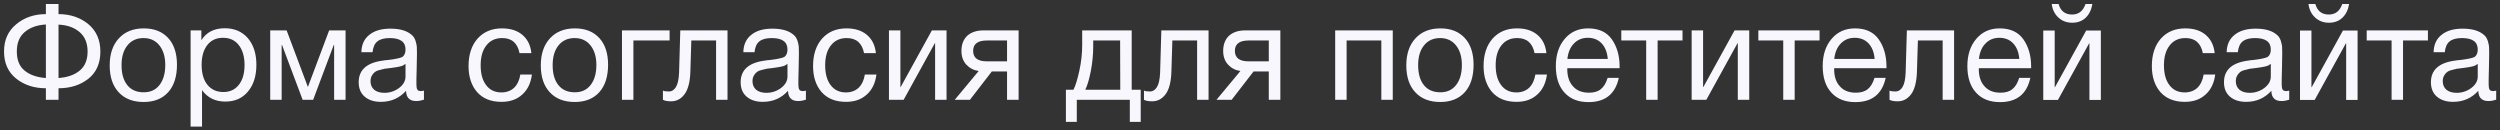 <?xml version="1.0" encoding="UTF-8"?> <svg xmlns="http://www.w3.org/2000/svg" width="576" height="30" viewBox="0 0 576 30" fill="none"><rect x="0" y="0" width="576" height="30" fill="#333333" stroke="none"/><path d="M23.126 11.871C23.126 14.599 22.196 16.707 20.336 18.164C18.476 19.621 16.182 20.334 13.485 20.334V23H10.571V20.334C7.874 20.334 5.58 19.59 3.72 18.102C1.86 16.614 0.93 14.537 0.93 11.871C0.93 9.205 1.86 7.128 3.751 5.578C5.611 4.028 7.905 3.253 10.571 3.253V0.928H13.485V3.253C16.182 3.253 18.476 4.028 20.336 5.547C22.196 7.097 23.126 9.205 23.126 11.871ZM20.181 11.871C20.181 9.918 19.561 8.43 18.321 7.376C17.081 6.322 15.469 5.764 13.485 5.671V17.978C15.531 17.823 17.143 17.265 18.352 16.273C19.561 15.281 20.181 13.824 20.181 11.871ZM10.571 17.978V5.64C8.556 5.764 6.944 6.322 5.704 7.376C4.464 8.43 3.875 9.918 3.875 11.871C3.875 13.824 4.464 15.281 5.673 16.273C6.882 17.265 8.525 17.823 10.571 17.978ZM33.118 6.539C35.536 6.539 37.396 7.283 38.76 8.771C40.093 10.228 40.775 12.274 40.775 14.909C40.775 17.637 40.093 19.745 38.76 21.233C37.396 22.752 35.505 23.496 33.087 23.496C30.638 23.496 28.716 22.752 27.352 21.264C25.957 19.776 25.275 17.73 25.275 15.064C25.275 12.46 25.957 10.383 27.383 8.833C28.778 7.314 30.7 6.539 33.118 6.539ZM33.056 8.771C31.506 8.771 30.266 9.329 29.367 10.445C28.437 11.592 28.003 13.111 28.003 15.002C28.003 16.986 28.437 18.505 29.336 19.621C30.235 20.737 31.506 21.264 33.118 21.264C34.668 21.264 35.877 20.706 36.745 19.59C37.613 18.474 38.078 16.955 38.078 14.971C38.078 13.08 37.613 11.561 36.714 10.445C35.815 9.329 34.606 8.771 33.056 8.771ZM46.393 7.004V9.267C47.54 7.438 49.338 6.508 51.787 6.508C54.019 6.508 55.786 7.283 57.088 8.771C58.39 10.29 59.072 12.336 59.072 14.909C59.072 17.513 58.421 19.559 57.119 21.109C55.817 22.659 54.081 23.403 51.911 23.403C49.617 23.403 47.819 22.535 46.548 20.768V29.169H43.913V7.004H46.393ZM51.384 8.709C49.834 8.709 48.625 9.267 47.757 10.383C46.889 11.499 46.455 13.018 46.455 14.94C46.455 16.893 46.889 18.412 47.788 19.528C48.687 20.644 49.927 21.202 51.477 21.202C52.965 21.202 54.174 20.644 55.042 19.528C55.91 18.412 56.344 16.893 56.344 14.971C56.344 13.018 55.879 11.499 55.011 10.383C54.143 9.267 52.934 8.709 51.384 8.709ZM79.618 23H76.983V10.383H76.89L72.147 23H69.729L64.986 10.383H64.893V23H62.258V7.004H66.04L70.907 19.962H70.969L75.836 7.004H79.618V23ZM97.677 20.892V22.969C97.119 23.155 96.53 23.279 95.879 23.279C94.36 23.279 93.585 22.473 93.554 20.923C92.035 22.597 90.113 23.465 87.757 23.465C86.176 23.465 84.936 23.062 84.006 22.256C83.076 21.45 82.642 20.334 82.642 18.939C82.642 16.087 84.533 14.413 88.315 13.948C88.563 13.886 88.904 13.855 89.4 13.824C91.198 13.607 92.283 13.359 92.717 13.111C93.182 12.77 93.43 12.212 93.43 11.406C93.43 9.639 92.221 8.771 89.803 8.771C88.563 8.771 87.602 9.019 86.982 9.515C86.331 10.011 85.959 10.848 85.835 12.026H83.262C83.293 10.29 83.913 8.957 85.091 8.027C86.269 7.066 87.881 6.601 89.958 6.601C92.19 6.601 93.864 7.097 94.98 8.151C95.321 8.461 95.569 8.895 95.755 9.453C95.91 9.98 96.003 10.414 96.034 10.755C96.034 11.096 96.065 11.623 96.065 12.305C96.065 13.08 96.034 14.258 96.003 15.839C95.941 17.451 95.941 18.629 95.941 19.404C95.941 19.993 96.003 20.396 96.158 20.644C96.313 20.892 96.592 20.985 97.026 20.985C97.181 20.985 97.398 20.954 97.677 20.892ZM93.43 14.723C93.244 14.847 93.027 14.971 92.841 15.095C92.624 15.188 92.345 15.281 92.035 15.343C91.725 15.405 91.508 15.436 91.384 15.467C91.26 15.498 91.012 15.529 90.578 15.591C90.144 15.653 89.896 15.684 89.896 15.684C89.245 15.746 88.811 15.808 88.625 15.839C88.439 15.87 88.067 15.963 87.509 16.118C86.951 16.242 86.579 16.428 86.362 16.614C86.114 16.8 85.897 17.048 85.68 17.42C85.463 17.792 85.37 18.226 85.37 18.722C85.37 19.528 85.649 20.179 86.207 20.675C86.765 21.14 87.571 21.388 88.563 21.388C89.803 21.388 90.95 21.016 91.942 20.272C92.934 19.528 93.43 18.629 93.43 17.637V14.723ZM122.553 17.172C122.305 19.094 121.592 20.644 120.352 21.76C119.112 22.907 117.531 23.465 115.547 23.465C113.129 23.465 111.269 22.721 109.936 21.233C108.634 19.745 107.952 17.73 107.952 15.219C107.952 12.553 108.665 10.445 110.029 8.895C111.424 7.345 113.284 6.539 115.64 6.539C117.624 6.539 119.174 7.035 120.352 8.027C121.53 9.019 122.243 10.414 122.429 12.243H119.701C119.236 9.918 117.903 8.771 115.702 8.771C114.152 8.771 112.943 9.329 112.075 10.445C111.176 11.561 110.742 13.111 110.742 15.033C110.742 16.955 111.145 18.505 112.013 19.621C112.85 20.737 114.028 21.295 115.516 21.295C116.694 21.295 117.686 20.923 118.43 20.241C119.174 19.528 119.67 18.505 119.887 17.172H122.553ZM132.445 6.539C134.863 6.539 136.723 7.283 138.087 8.771C139.42 10.228 140.102 12.274 140.102 14.909C140.102 17.637 139.42 19.745 138.087 21.233C136.723 22.752 134.832 23.496 132.414 23.496C129.965 23.496 128.043 22.752 126.679 21.264C125.284 19.776 124.602 17.73 124.602 15.064C124.602 12.46 125.284 10.383 126.71 8.833C128.105 7.314 130.027 6.539 132.445 6.539ZM132.383 8.771C130.833 8.771 129.593 9.329 128.694 10.445C127.764 11.592 127.33 13.111 127.33 15.002C127.33 16.986 127.764 18.505 128.663 19.621C129.562 20.737 130.833 21.264 132.445 21.264C133.995 21.264 135.204 20.706 136.072 19.59C136.94 18.474 137.405 16.955 137.405 14.971C137.405 13.08 136.94 11.561 136.041 10.445C135.142 9.329 133.933 8.771 132.383 8.771ZM154.276 9.329H145.937V23H143.302V7.004H154.276V9.329ZM167.62 7.004V23H164.985V9.329H159.281L159.064 16.397C159.002 18.846 158.537 20.613 157.731 21.698C156.894 22.814 155.871 23.341 154.631 23.341C153.856 23.341 153.236 23.248 152.74 23V20.861C152.988 21.016 153.453 21.078 154.135 21.078C154.755 21.078 155.282 20.768 155.716 20.086C156.15 19.404 156.398 18.288 156.46 16.676L156.739 7.004H167.62ZM185.682 20.892V22.969C185.124 23.155 184.535 23.279 183.884 23.279C182.365 23.279 181.59 22.473 181.559 20.923C180.04 22.597 178.118 23.465 175.762 23.465C174.181 23.465 172.941 23.062 172.011 22.256C171.081 21.45 170.647 20.334 170.647 18.939C170.647 16.087 172.538 14.413 176.32 13.948C176.568 13.886 176.909 13.855 177.405 13.824C179.203 13.607 180.288 13.359 180.722 13.111C181.187 12.77 181.435 12.212 181.435 11.406C181.435 9.639 180.226 8.771 177.808 8.771C176.568 8.771 175.607 9.019 174.987 9.515C174.336 10.011 173.964 10.848 173.84 12.026H171.267C171.298 10.29 171.918 8.957 173.096 8.027C174.274 7.066 175.886 6.601 177.963 6.601C180.195 6.601 181.869 7.097 182.985 8.151C183.326 8.461 183.574 8.895 183.76 9.453C183.915 9.98 184.008 10.414 184.039 10.755C184.039 11.096 184.07 11.623 184.07 12.305C184.07 13.08 184.039 14.258 184.008 15.839C183.946 17.451 183.946 18.629 183.946 19.404C183.946 19.993 184.008 20.396 184.163 20.644C184.318 20.892 184.597 20.985 185.031 20.985C185.186 20.985 185.403 20.954 185.682 20.892ZM181.435 14.723C181.249 14.847 181.032 14.971 180.846 15.095C180.629 15.188 180.35 15.281 180.04 15.343C179.73 15.405 179.513 15.436 179.389 15.467C179.265 15.498 179.017 15.529 178.583 15.591C178.149 15.653 177.901 15.684 177.901 15.684C177.25 15.746 176.816 15.808 176.63 15.839C176.444 15.87 176.072 15.963 175.514 16.118C174.956 16.242 174.584 16.428 174.367 16.614C174.119 16.8 173.902 17.048 173.685 17.42C173.468 17.792 173.375 18.226 173.375 18.722C173.375 19.528 173.654 20.179 174.212 20.675C174.77 21.14 175.576 21.388 176.568 21.388C177.808 21.388 178.955 21.016 179.947 20.272C180.939 19.528 181.435 18.629 181.435 17.637V14.723ZM201.93 17.172C201.682 19.094 200.969 20.644 199.729 21.76C198.489 22.907 196.908 23.465 194.924 23.465C192.506 23.465 190.646 22.721 189.313 21.233C188.011 19.745 187.329 17.73 187.329 15.219C187.329 12.553 188.042 10.445 189.406 8.895C190.801 7.345 192.661 6.539 195.017 6.539C197.001 6.539 198.551 7.035 199.729 8.027C200.907 9.019 201.62 10.414 201.806 12.243H199.078C198.613 9.918 197.28 8.771 195.079 8.771C193.529 8.771 192.32 9.329 191.452 10.445C190.553 11.561 190.119 13.111 190.119 15.033C190.119 16.955 190.522 18.505 191.39 19.621C192.227 20.737 193.405 21.295 194.893 21.295C196.071 21.295 197.063 20.923 197.807 20.241C198.551 19.528 199.047 18.505 199.264 17.172H201.93ZM208.195 23H204.816V7.004H207.451V20.055H207.513L214.705 7.004H218.084V23H215.449V9.949H215.387L208.195 23ZM234.69 23H232.024V16.459H228.521L223.468 23H219.965L225.483 16.366C224.305 16.18 223.375 15.684 222.631 14.878C221.887 14.072 221.515 13.018 221.515 11.716C221.515 10.228 221.98 9.081 222.848 8.244C223.747 7.438 224.987 7.004 226.568 7.004H234.69V23ZM232.024 9.329H227.374C225.266 9.329 224.212 10.135 224.212 11.716C224.212 13.328 225.266 14.134 227.374 14.134H232.024V9.329ZM262.82 28.084H260.309V23H248.095V28.084H245.584V20.675H247.32C247.816 19.745 248.25 18.257 248.684 16.273C249.118 14.289 249.335 12.336 249.335 10.414V7.004H260.743V20.675H262.82V28.084ZM258.108 20.675L258.077 9.329H251.877V10.662C251.877 12.553 251.691 14.475 251.319 16.397C250.947 18.319 250.513 19.745 250.048 20.675H258.108ZM278.451 7.004V23H275.816V9.329H270.112L269.895 16.397C269.833 18.846 269.368 20.613 268.562 21.698C267.725 22.814 266.702 23.341 265.462 23.341C264.687 23.341 264.067 23.248 263.571 23V20.861C263.819 21.016 264.284 21.078 264.966 21.078C265.586 21.078 266.113 20.768 266.547 20.086C266.981 19.404 267.229 18.288 267.291 16.676L267.57 7.004H278.451ZM294.994 23H292.328V16.459H288.825L283.772 23H280.269L285.787 16.366C284.609 16.18 283.679 15.684 282.935 14.878C282.191 14.072 281.819 13.018 281.819 11.716C281.819 10.228 282.284 9.081 283.152 8.244C284.051 7.438 285.291 7.004 286.872 7.004H294.994V23ZM292.328 9.329H287.678C285.57 9.329 284.516 10.135 284.516 11.716C284.516 13.328 285.57 14.134 287.678 14.134H292.328V9.329ZM310.26 23H307.625V7.004H320.893V23H318.258V9.329H310.26V23ZM331.856 6.539C334.274 6.539 336.134 7.283 337.498 8.771C338.831 10.228 339.513 12.274 339.513 14.909C339.513 17.637 338.831 19.745 337.498 21.233C336.134 22.752 334.243 23.496 331.825 23.496C329.376 23.496 327.454 22.752 326.09 21.264C324.695 19.776 324.013 17.73 324.013 15.064C324.013 12.46 324.695 10.383 326.121 8.833C327.516 7.314 329.438 6.539 331.856 6.539ZM331.794 8.771C330.244 8.771 329.004 9.329 328.105 10.445C327.175 11.592 326.741 13.111 326.741 15.002C326.741 16.986 327.175 18.505 328.074 19.621C328.973 20.737 330.244 21.264 331.856 21.264C333.406 21.264 334.615 20.706 335.483 19.59C336.351 18.474 336.816 16.955 336.816 14.971C336.816 13.08 336.351 11.561 335.452 10.445C334.553 9.329 333.344 8.771 331.794 8.771ZM356.415 17.172C356.167 19.094 355.454 20.644 354.214 21.76C352.974 22.907 351.393 23.465 349.409 23.465C346.991 23.465 345.131 22.721 343.798 21.233C342.496 19.745 341.814 17.73 341.814 15.219C341.814 12.553 342.527 10.445 343.891 8.895C345.286 7.345 347.146 6.539 349.502 6.539C351.486 6.539 353.036 7.035 354.214 8.027C355.392 9.019 356.105 10.414 356.291 12.243H353.563C353.098 9.918 351.765 8.771 349.564 8.771C348.014 8.771 346.805 9.329 345.937 10.445C345.038 11.561 344.604 13.111 344.604 15.033C344.604 16.955 345.007 18.505 345.875 19.621C346.712 20.737 347.89 21.295 349.378 21.295C350.556 21.295 351.548 20.923 352.292 20.241C353.036 19.528 353.532 18.505 353.749 17.172H356.415ZM372.972 17.947C372.166 21.667 369.841 23.527 365.997 23.527C363.641 23.527 361.781 22.814 360.448 21.326C359.115 19.869 358.464 17.823 358.464 15.219C358.464 12.646 359.146 10.569 360.51 8.957C361.874 7.345 363.672 6.539 365.904 6.539C368.353 6.539 370.182 7.376 371.36 9.05C372.538 10.724 373.158 12.801 373.158 15.343V15.715H361.13L361.099 15.901C361.099 17.606 361.533 18.939 362.432 19.9C363.3 20.892 364.54 21.357 366.09 21.357C367.237 21.357 368.136 21.109 368.818 20.551C369.5 20.024 370.027 19.156 370.399 17.947H372.972ZM370.43 13.576C370.306 12.057 369.841 10.879 369.035 10.011C368.229 9.143 367.144 8.709 365.842 8.709C364.54 8.709 363.486 9.143 362.649 10.011C361.781 10.879 361.285 12.088 361.13 13.576H370.43ZM387.652 9.329H381.917V23H379.282V9.329H373.547V7.004H387.652V9.329ZM393.135 23H389.756V7.004H392.391V20.055H392.453L399.645 7.004H403.024V23H400.389V9.949H400.327L393.135 23ZM419.227 9.329H413.492V23H410.857V9.329H405.122V7.004H419.227V9.329ZM434.458 17.947C433.652 21.667 431.327 23.527 427.483 23.527C425.127 23.527 423.267 22.814 421.934 21.326C420.601 19.869 419.95 17.823 419.95 15.219C419.95 12.646 420.632 10.569 421.996 8.957C423.36 7.345 425.158 6.539 427.39 6.539C429.839 6.539 431.668 7.376 432.846 9.05C434.024 10.724 434.644 12.801 434.644 15.343V15.715H422.616L422.585 15.901C422.585 17.606 423.019 18.939 423.918 19.9C424.786 20.892 426.026 21.357 427.576 21.357C428.723 21.357 429.622 21.109 430.304 20.551C430.986 20.024 431.513 19.156 431.885 17.947H434.458ZM431.916 13.576C431.792 12.057 431.327 10.879 430.521 10.011C429.715 9.143 428.63 8.709 427.328 8.709C426.026 8.709 424.972 9.143 424.135 10.011C423.267 10.879 422.771 12.088 422.616 13.576H431.916ZM450.222 7.004V23H447.587V9.329H441.883L441.666 16.397C441.604 18.846 441.139 20.613 440.333 21.698C439.496 22.814 438.473 23.341 437.233 23.341C436.458 23.341 435.838 23.248 435.342 23V20.861C435.59 21.016 436.055 21.078 436.737 21.078C437.357 21.078 437.884 20.768 438.318 20.086C438.752 19.404 439 18.288 439.062 16.676L439.341 7.004H450.222ZM467.789 17.947C466.983 21.667 464.658 23.527 460.814 23.527C458.458 23.527 456.598 22.814 455.265 21.326C453.932 19.869 453.281 17.823 453.281 15.219C453.281 12.646 453.963 10.569 455.327 8.957C456.691 7.345 458.489 6.539 460.721 6.539C463.17 6.539 464.999 7.376 466.177 9.05C467.355 10.724 467.975 12.801 467.975 15.343V15.715H455.947L455.916 15.901C455.916 17.606 456.35 18.939 457.249 19.9C458.117 20.892 459.357 21.357 460.907 21.357C462.054 21.357 462.953 21.109 463.635 20.551C464.317 20.024 464.844 19.156 465.216 17.947H467.789ZM465.247 13.576C465.123 12.057 464.658 10.879 463.852 10.011C463.046 9.143 461.961 8.709 460.659 8.709C459.357 8.709 458.303 9.143 457.466 10.011C456.598 10.879 456.102 12.088 455.947 13.576H465.247ZM482.083 0.928C481.866 2.23 481.37 3.284 480.564 4.059C479.758 4.834 478.735 5.237 477.433 5.237C476.162 5.237 475.108 4.834 474.24 4.028C473.372 3.222 472.876 2.199 472.721 0.928H474.302C474.767 2.54 475.79 3.346 477.402 3.346C478.921 3.346 479.944 2.54 480.502 0.928H482.083ZM474.147 23.031H470.768V7.035H473.403V20.086H473.465L480.657 7.035H484.036V23.031H481.401V9.98H481.339L474.147 23.031ZM510.386 17.172C510.138 19.094 509.425 20.644 508.185 21.76C506.945 22.907 505.364 23.465 503.38 23.465C500.962 23.465 499.102 22.721 497.769 21.233C496.467 19.745 495.785 17.73 495.785 15.219C495.785 12.553 496.498 10.445 497.862 8.895C499.257 7.345 501.117 6.539 503.473 6.539C505.457 6.539 507.007 7.035 508.185 8.027C509.363 9.019 510.076 10.414 510.262 12.243H507.534C507.069 9.918 505.736 8.771 503.535 8.771C501.985 8.771 500.776 9.329 499.908 10.445C499.009 11.561 498.575 13.111 498.575 15.033C498.575 16.955 498.978 18.505 499.846 19.621C500.683 20.737 501.861 21.295 503.349 21.295C504.527 21.295 505.519 20.923 506.263 20.241C507.007 19.528 507.503 18.505 507.72 17.172H510.386ZM527.439 20.892V22.969C526.881 23.155 526.292 23.279 525.641 23.279C524.122 23.279 523.347 22.473 523.316 20.923C521.797 22.597 519.875 23.465 517.519 23.465C515.938 23.465 514.698 23.062 513.768 22.256C512.838 21.45 512.404 20.334 512.404 18.939C512.404 16.087 514.295 14.413 518.077 13.948C518.325 13.886 518.666 13.855 519.162 13.824C520.96 13.607 522.045 13.359 522.479 13.111C522.944 12.77 523.192 12.212 523.192 11.406C523.192 9.639 521.983 8.771 519.565 8.771C518.325 8.771 517.364 9.019 516.744 9.515C516.093 10.011 515.721 10.848 515.597 12.026H513.024C513.055 10.29 513.675 8.957 514.853 8.027C516.031 7.066 517.643 6.601 519.72 6.601C521.952 6.601 523.626 7.097 524.742 8.151C525.083 8.461 525.331 8.895 525.517 9.453C525.672 9.98 525.765 10.414 525.796 10.755C525.796 11.096 525.827 11.623 525.827 12.305C525.827 13.08 525.796 14.258 525.765 15.839C525.703 17.451 525.703 18.629 525.703 19.404C525.703 19.993 525.765 20.396 525.92 20.644C526.075 20.892 526.354 20.985 526.788 20.985C526.943 20.985 527.16 20.954 527.439 20.892ZM523.192 14.723C523.006 14.847 522.789 14.971 522.603 15.095C522.386 15.188 522.107 15.281 521.797 15.343C521.487 15.405 521.27 15.436 521.146 15.467C521.022 15.498 520.774 15.529 520.34 15.591C519.906 15.653 519.658 15.684 519.658 15.684C519.007 15.746 518.573 15.808 518.387 15.839C518.201 15.87 517.829 15.963 517.271 16.118C516.713 16.242 516.341 16.428 516.124 16.614C515.876 16.8 515.659 17.048 515.442 17.42C515.225 17.792 515.132 18.226 515.132 18.722C515.132 19.528 515.411 20.179 515.969 20.675C516.527 21.14 517.333 21.388 518.325 21.388C519.565 21.388 520.712 21.016 521.704 20.272C522.696 19.528 523.192 18.629 523.192 17.637V14.723ZM541.237 0.928C541.02 2.23 540.524 3.284 539.718 4.059C538.912 4.834 537.889 5.237 536.587 5.237C535.316 5.237 534.262 4.834 533.394 4.028C532.526 3.222 532.03 2.199 531.875 0.928H533.456C533.921 2.54 534.944 3.346 536.556 3.346C538.075 3.346 539.098 2.54 539.656 0.928H541.237ZM533.301 23.031H529.922V7.035H532.557V20.086H532.619L539.811 7.035H543.19V23.031H540.555V9.98H540.493L533.301 23.031ZM559.393 9.329H553.658V23H551.023V9.329H545.288V7.004H559.393V9.329ZM575.12 20.892V22.969C574.562 23.155 573.973 23.279 573.322 23.279C571.803 23.279 571.028 22.473 570.997 20.923C569.478 22.597 567.556 23.465 565.2 23.465C563.619 23.465 562.379 23.062 561.449 22.256C560.519 21.45 560.085 20.334 560.085 18.939C560.085 16.087 561.976 14.413 565.758 13.948C566.006 13.886 566.347 13.855 566.843 13.824C568.641 13.607 569.726 13.359 570.16 13.111C570.625 12.77 570.873 12.212 570.873 11.406C570.873 9.639 569.664 8.771 567.246 8.771C566.006 8.771 565.045 9.019 564.425 9.515C563.774 10.011 563.402 10.848 563.278 12.026H560.705C560.736 10.29 561.356 8.957 562.534 8.027C563.712 7.066 565.324 6.601 567.401 6.601C569.633 6.601 571.307 7.097 572.423 8.151C572.764 8.461 573.012 8.895 573.198 9.453C573.353 9.98 573.446 10.414 573.477 10.755C573.477 11.096 573.508 11.623 573.508 12.305C573.508 13.08 573.477 14.258 573.446 15.839C573.384 17.451 573.384 18.629 573.384 19.404C573.384 19.993 573.446 20.396 573.601 20.644C573.756 20.892 574.035 20.985 574.469 20.985C574.624 20.985 574.841 20.954 575.12 20.892ZM570.873 14.723C570.687 14.847 570.47 14.971 570.284 15.095C570.067 15.188 569.788 15.281 569.478 15.343C569.168 15.405 568.951 15.436 568.827 15.467C568.703 15.498 568.455 15.529 568.021 15.591C567.587 15.653 567.339 15.684 567.339 15.684C566.688 15.746 566.254 15.808 566.068 15.839C565.882 15.87 565.51 15.963 564.952 16.118C564.394 16.242 564.022 16.428 563.805 16.614C563.557 16.8 563.34 17.048 563.123 17.42C562.906 17.792 562.813 18.226 562.813 18.722C562.813 19.528 563.092 20.179 563.65 20.675C564.208 21.14 565.014 21.388 566.006 21.388C567.246 21.388 568.393 21.016 569.385 20.272C570.377 19.528 570.873 18.629 570.873 17.637V14.723Z" fill="#F7F7FD"></path></svg> 